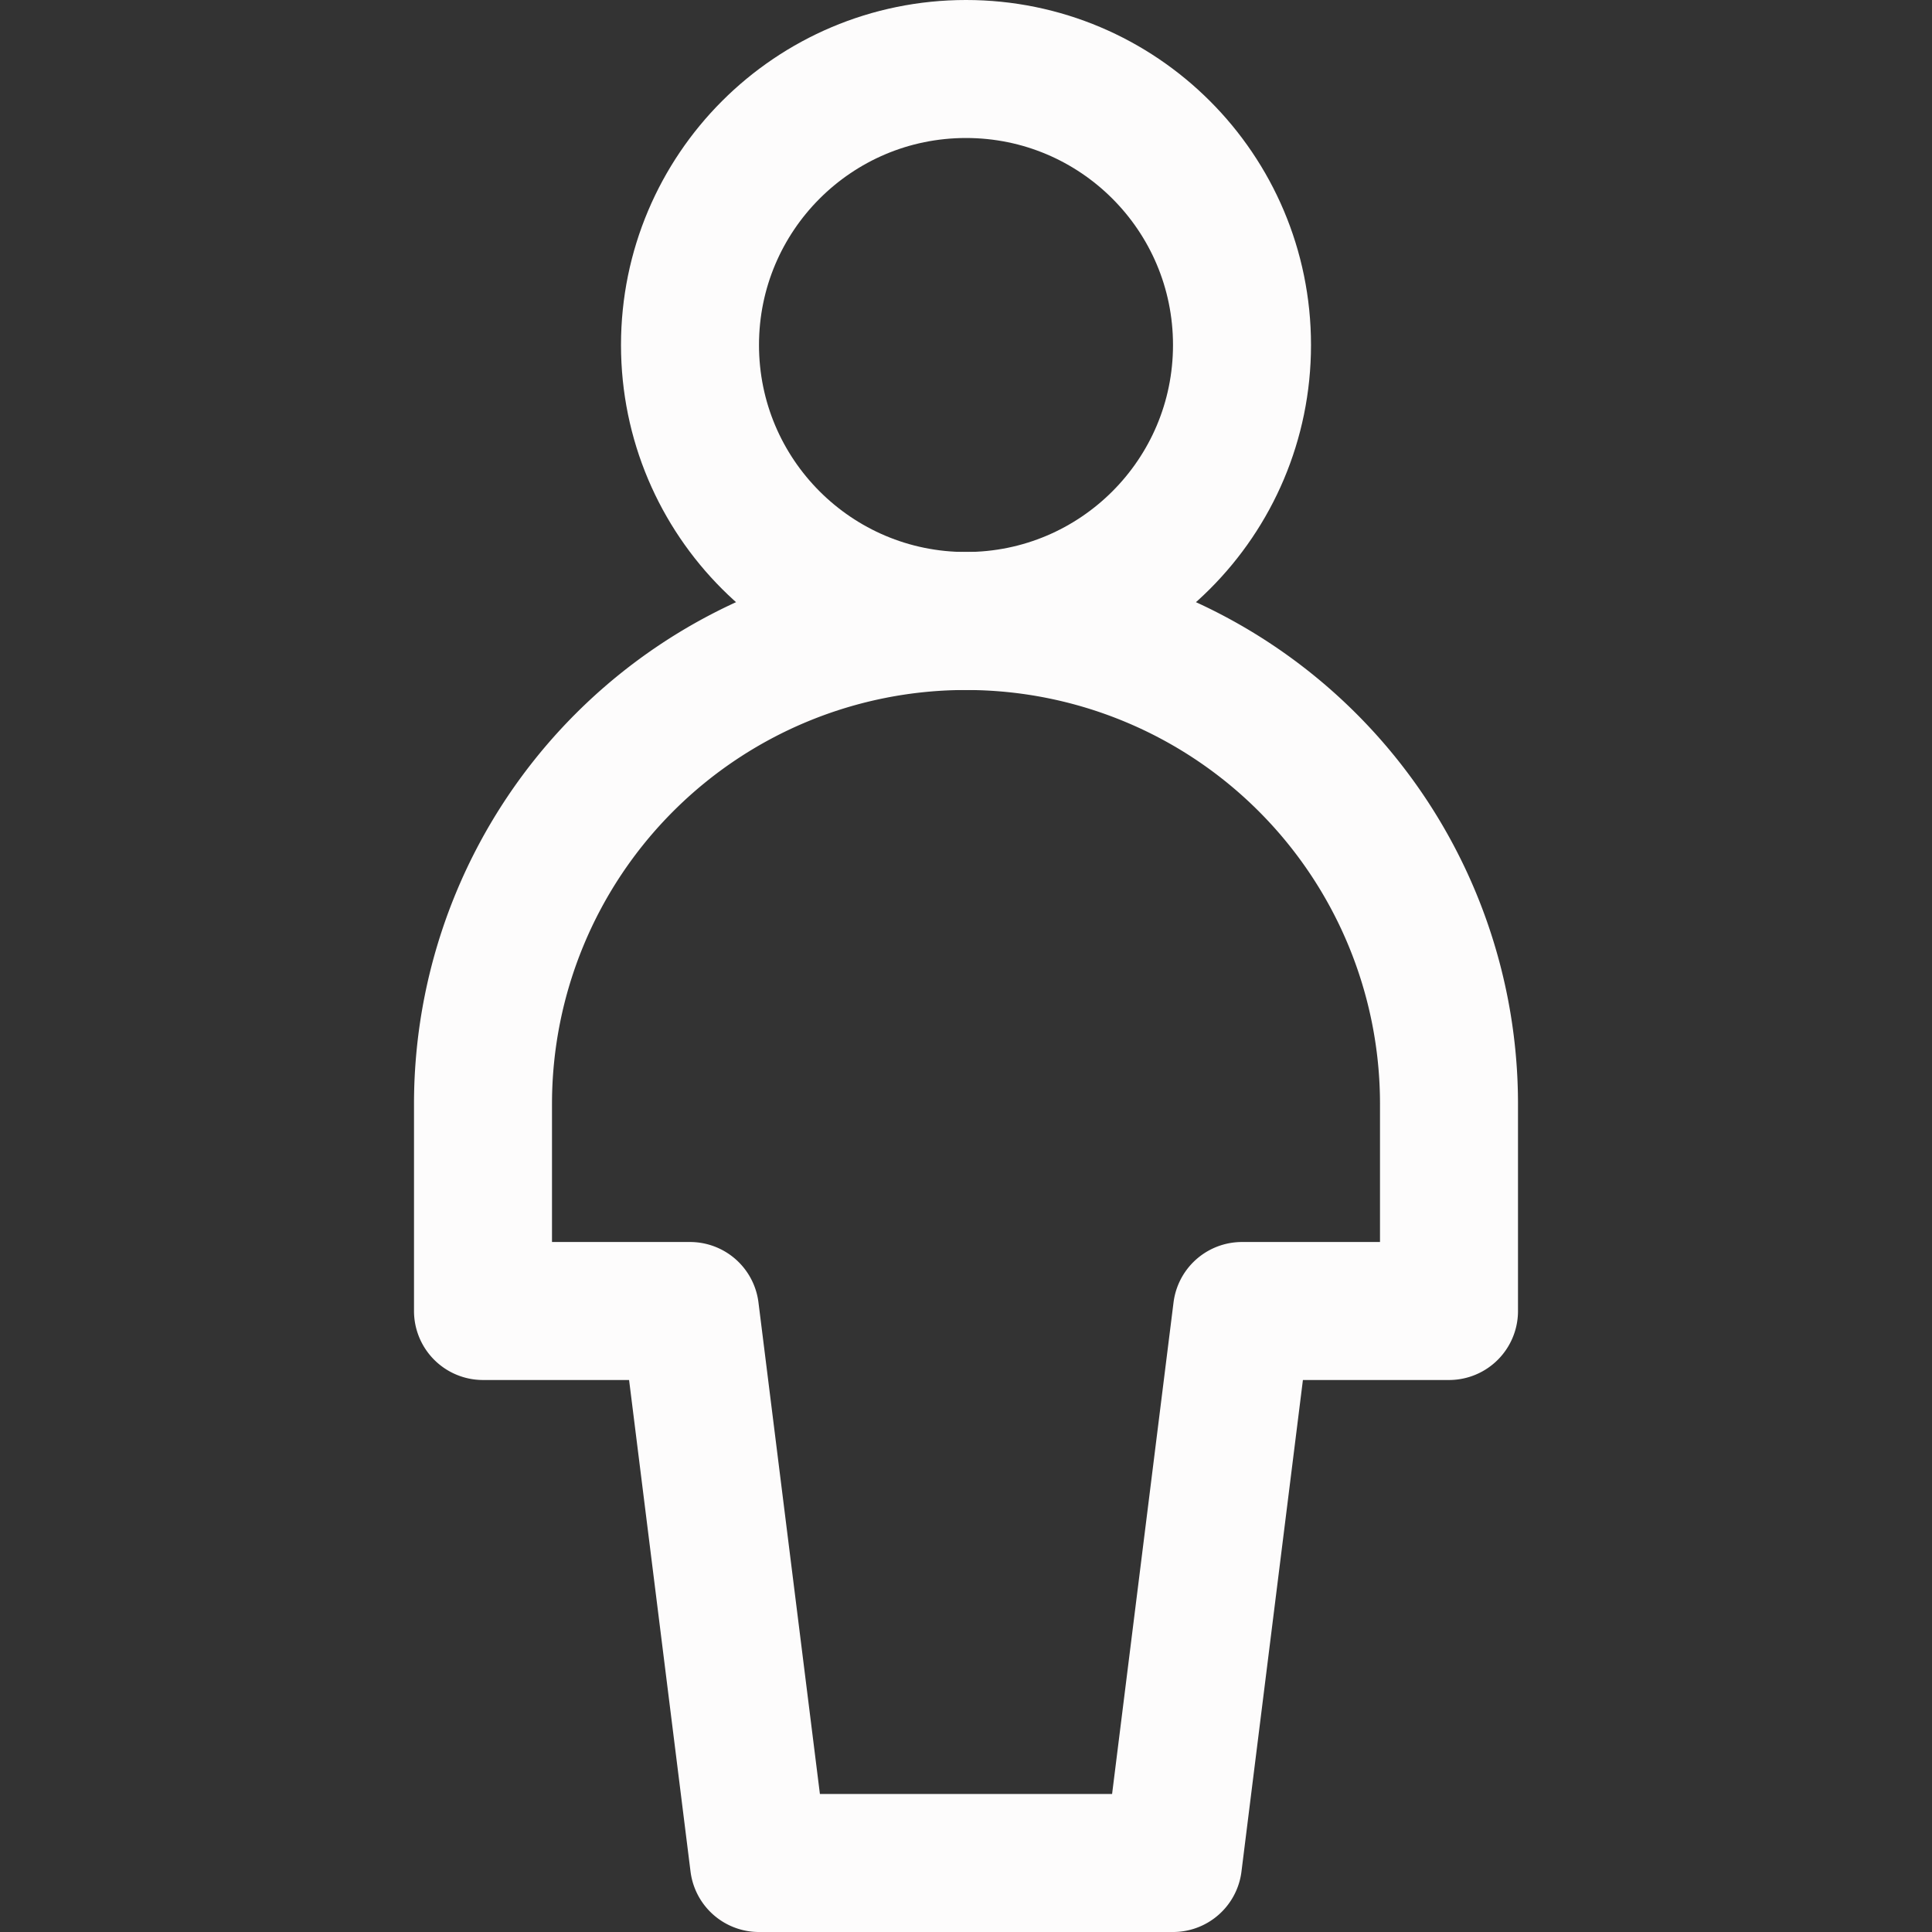 <svg xmlns="http://www.w3.org/2000/svg" width="32" height="32" viewBox="0 0 14 14"><rect x="0" y="0" width="14" height="14" fill="#333333" stroke="none"/><!-- Icon from Streamline by Streamline - https://creativecommons.org/licenses/by/4.0/ --><g fill="none" stroke="#fdfcfc" stroke-linecap="round" stroke-linejoin="round"><circle cx="7" cy="2.5" r="2"/><path d="M10.5 8a3.5 3.5 0 0 0-7 0v1.5H5l.5 4h3l.5-4h1.5Z"/></g></svg>